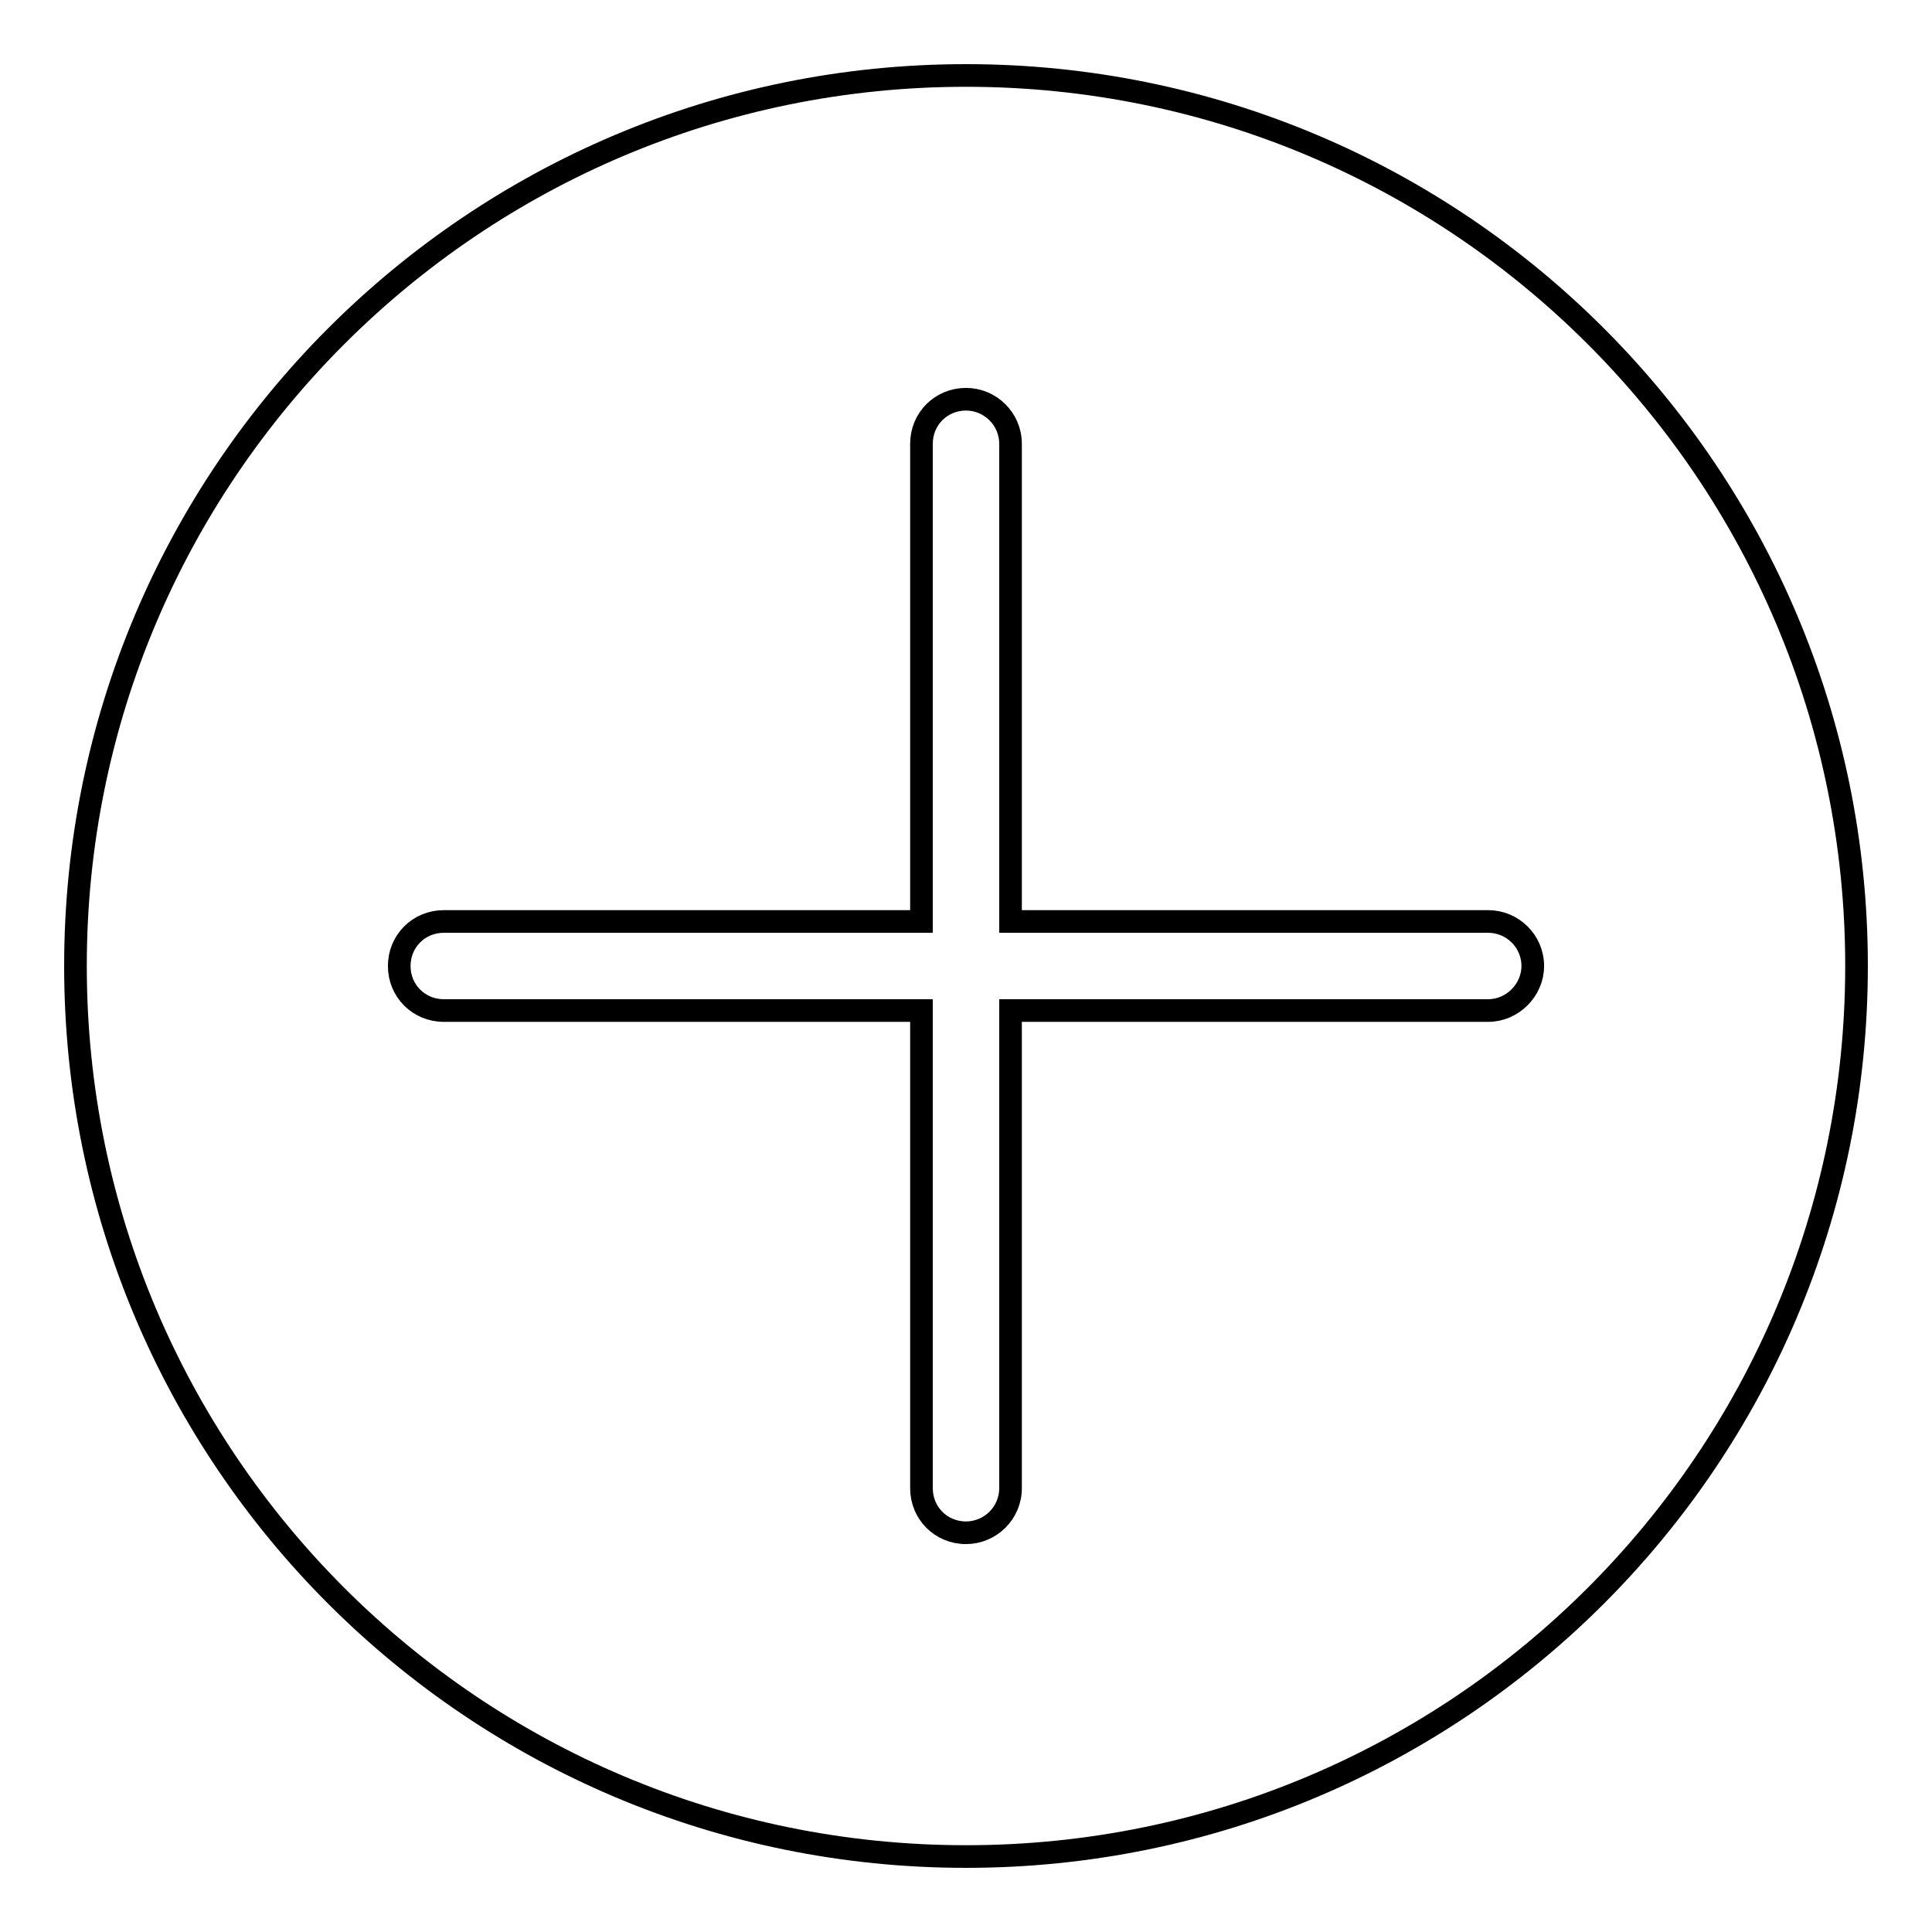 <?xml version="1.0" encoding="utf-8"?>
<!-- Svg Vector Icons : http://www.onlinewebfonts.com/icon -->
<!DOCTYPE svg PUBLIC "-//W3C//DTD SVG 1.1//EN" "http://www.w3.org/Graphics/SVG/1.1/DTD/svg11.dtd">
<svg version="1.1" xmlns="http://www.w3.org/2000/svg" xmlns:xlink="http://www.w3.org/1999/xlink" x="0px" y="0px" viewBox="0 0 256 256" enable-background="new 0 0 256 256" xml:space="preserve">
<g> <path stroke-width="3" fill-opacity="0" stroke="#000000"  d="M128,10C62.8,10,10,62.8,10,128s52.8,118,118,118s118-52.8,118-118S193.2,10,128,10z M197.2,133.9h-63.3 v63.3c0,3.3-2.7,5.9-5.9,5.9c-3.3,0-5.9-2.6-5.9-5.9v-63.3H58.8c-3.3,0-5.9-2.6-5.9-5.9c0-3.3,2.6-5.9,5.9-5.9h63.3V58.8 c0-3.3,2.6-5.9,5.9-5.9c3.2,0,5.9,2.6,5.9,5.9v63.3h63.3c3.2,0,5.9,2.6,5.9,5.9C203.1,131.2,200.4,133.9,197.2,133.9z"/></g>
</svg>